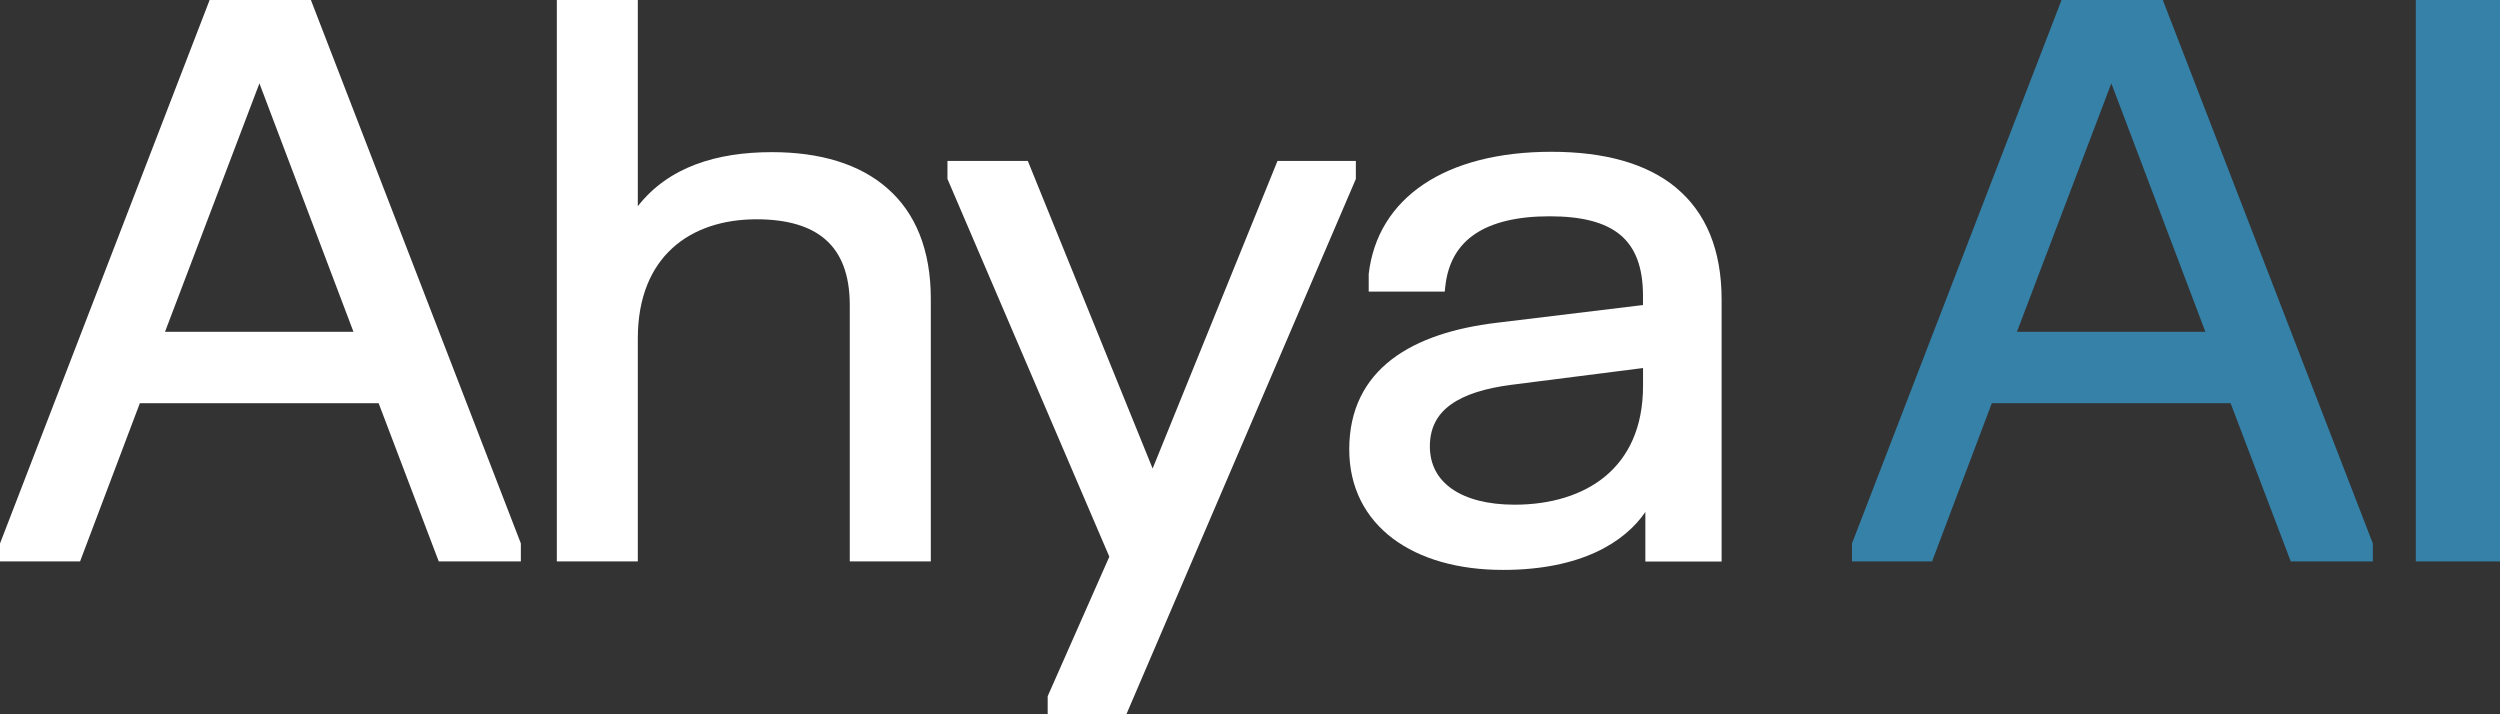 <svg width="56" height="16" viewBox="0 0 56 16" fill="none" xmlns="http://www.w3.org/2000/svg">
<rect x="0" y="0" width="56" height="16" fill="#333333" stroke="none"/>
<path d="M19.88 4.221C19.255 3.67 18.361 3.408 17.291 3.408C16.054 3.408 14.974 3.739 14.287 4.619V0H12.473V12.576H14.287V7.581C14.287 6.653 14.588 5.99 15.061 5.558C15.536 5.125 16.197 4.912 16.945 4.912C17.633 4.912 18.151 5.065 18.497 5.371C18.84 5.674 19.035 6.147 19.035 6.836V12.576H20.85V6.691C20.85 5.599 20.509 4.772 19.88 4.221Z" fill="white"/>
<path d="M30.244 3.985L30.361 4.031L30.371 4.009V3.605H28.615L28.584 3.684L25.819 10.495L23.055 3.684L23.023 3.605H21.223V4.009L21.233 4.031L24.849 12.47L23.478 15.573L23.468 15.597V16H25.231L25.263 15.925L30.362 4.03L30.246 3.983L30.244 3.985Z" fill="white"/>
<path d="M37.548 4.207C36.884 3.656 35.928 3.4 34.749 3.4C33.571 3.4 32.589 3.656 31.886 4.13C31.18 4.605 30.756 5.294 30.659 6.138V6.146V6.153V6.532H32.362L32.374 6.422C32.432 5.879 32.665 5.491 33.047 5.237C33.434 4.979 33.99 4.845 34.713 4.845C35.435 4.845 35.95 4.979 36.288 5.256C36.621 5.53 36.803 5.965 36.803 6.624V6.833L33.518 7.231L33.533 7.352L33.528 7.311L33.518 7.231C32.593 7.343 31.771 7.594 31.178 8.048C30.579 8.507 30.223 9.166 30.223 10.066C30.223 10.917 30.581 11.597 31.198 12.062C31.811 12.524 32.67 12.766 33.666 12.766C35.422 12.766 36.399 12.139 36.856 11.468V12.578H38.564V6.71C38.564 5.596 38.213 4.762 37.547 4.208L37.548 4.207ZM35.963 10.665C35.447 11.095 34.728 11.305 33.925 11.305C33.324 11.305 32.848 11.177 32.526 10.953C32.208 10.732 32.029 10.413 32.029 9.997C32.029 9.581 32.197 9.277 32.501 9.06C32.811 8.837 33.272 8.695 33.861 8.619L36.804 8.244V8.644C36.804 9.577 36.477 10.236 35.963 10.665Z" fill="white"/>
<path d="M6.995 0.08L6.964 0H4.695L4.665 0.08L0.008 12.154L0 12.175V12.576H1.794L1.824 12.495L3.133 9.031H8.481L9.798 12.497L9.829 12.576H11.667V12.175L11.66 12.154L6.995 0.08ZM5.811 1.867L7.918 7.433H3.696L5.811 1.867Z" fill="white"/>
<path d="M55.873 0H54.241H54.114V0.122V12.454V12.576H54.241H55.873H56V12.454V0.122V0H55.873Z" fill="#3581A8"/>
<path d="M48.478 0.08L48.447 0H46.178L46.148 0.08L41.492 12.154L41.484 12.175V12.576H43.278L43.309 12.495L44.617 9.031H49.965L51.283 12.497L51.313 12.576H53.152V12.175L53.144 12.154L48.478 0.08ZM47.294 1.867L49.401 7.433H45.179L47.294 1.867Z" fill="#3581A8"/>
</svg>
